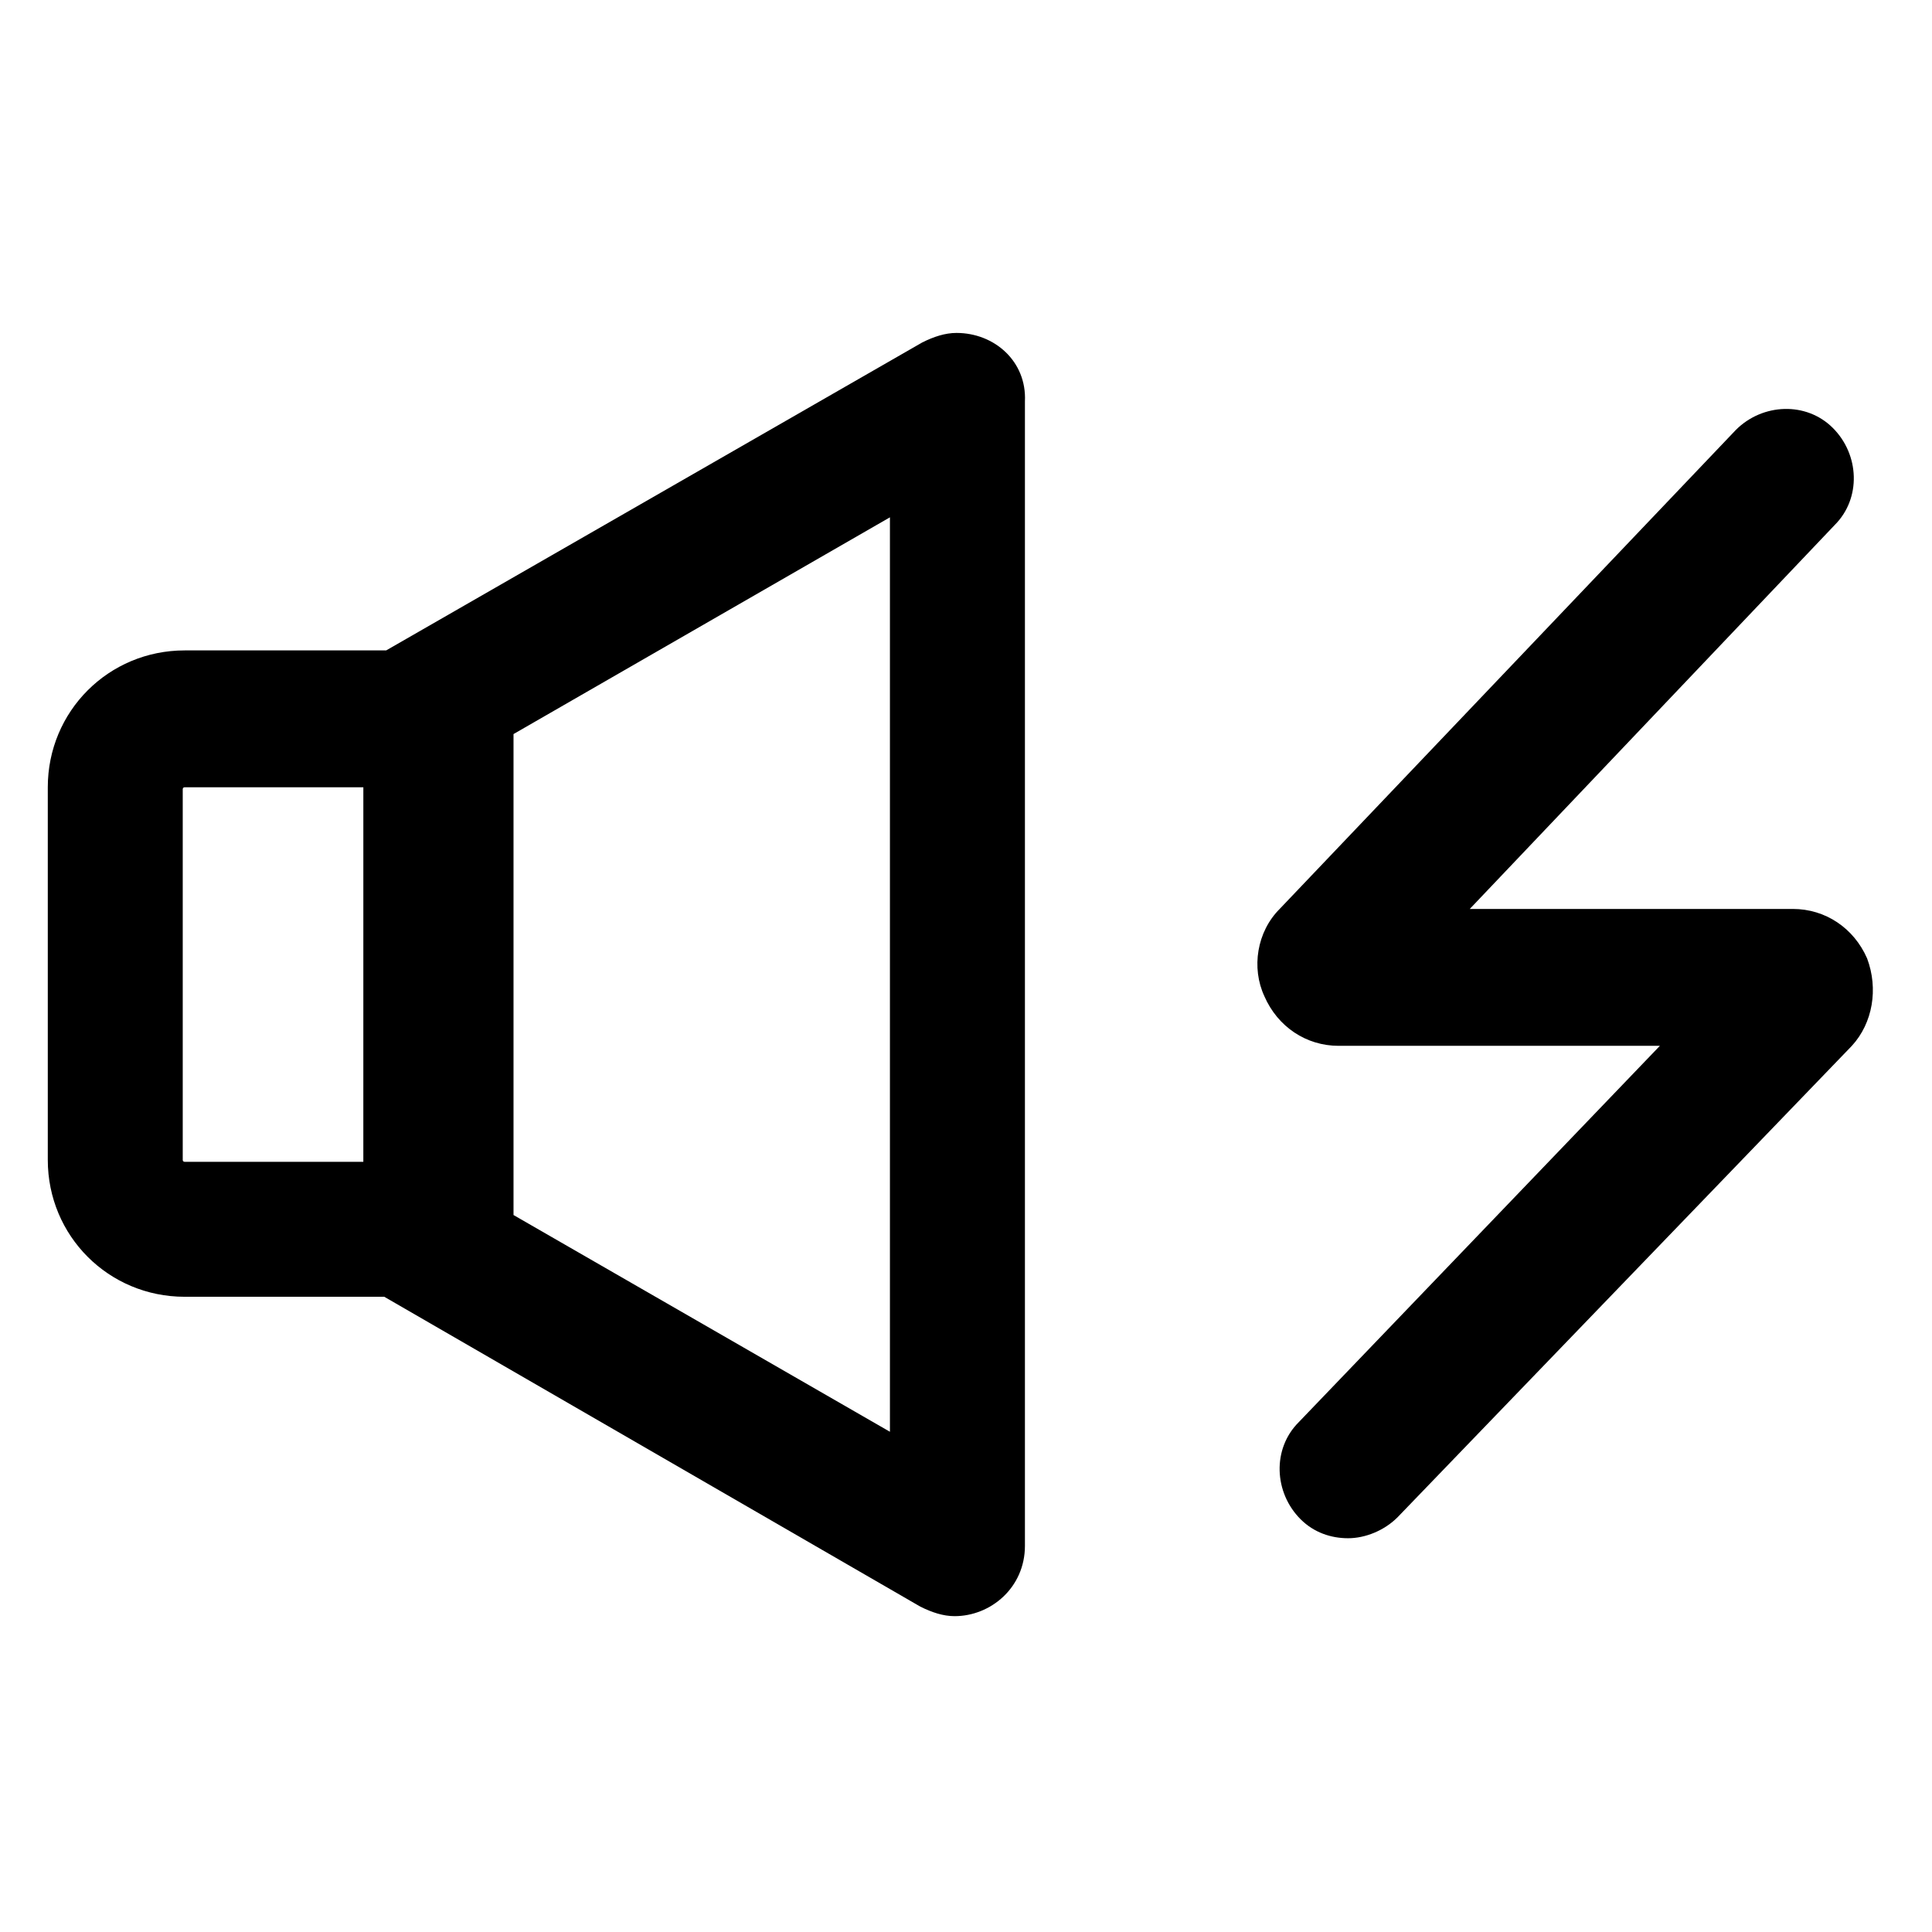 <?xml version="1.0" encoding="UTF-8"?>
<!-- Uploaded to: ICON Repo, www.iconrepo.com, Generator: ICON Repo Mixer Tools -->
<svg fill="#000000" width="800px" height="800px" version="1.1" viewBox="144 144 512 512" xmlns="http://www.w3.org/2000/svg">
 <g>
  <path d="m397.48 232.23c-3.023 0-6.047 1.008-9.07 2.519l-142.07 81.617h-53.402c-20.152 0-36.273 16.121-36.273 36.273v98.746c0 20.152 16.121 36.273 36.273 36.273h52.898l142.07 82.121c3.023 1.512 6.047 2.519 9.07 2.519 9.574 0 18.641-7.559 18.641-18.641v-303.29c0.504-10.582-8.062-18.137-18.137-18.137zm-156.69 219.66h-47.859s-0.504 0-0.504-0.504v-98.242s0-0.504 0.504-0.504h47.359l-0.004 99.25zm139.05 71.543-99.754-57.438v-127.46l99.754-57.438z"/>
  <path d="m638.8 397.98c-3.527-8.062-11.082-13.098-19.648-13.098h-85.648l96.73-101.77c7.055-7.055 6.551-18.641-0.504-25.695s-18.641-6.551-25.695 0.504l-120.91 126.96c-6.047 6.047-7.559 15.617-4.031 23.176 3.527 8.062 11.082 13.098 19.648 13.098h85.145l-95.727 99.758c-7.055 7.055-6.551 18.641 0.504 25.695 3.527 3.527 8.062 5.039 12.594 5.039 4.535 0 9.574-2.016 13.098-5.543l120.41-124.95c5.547-6.047 7.059-15.117 4.035-23.176z"/>
 </g>
</svg>